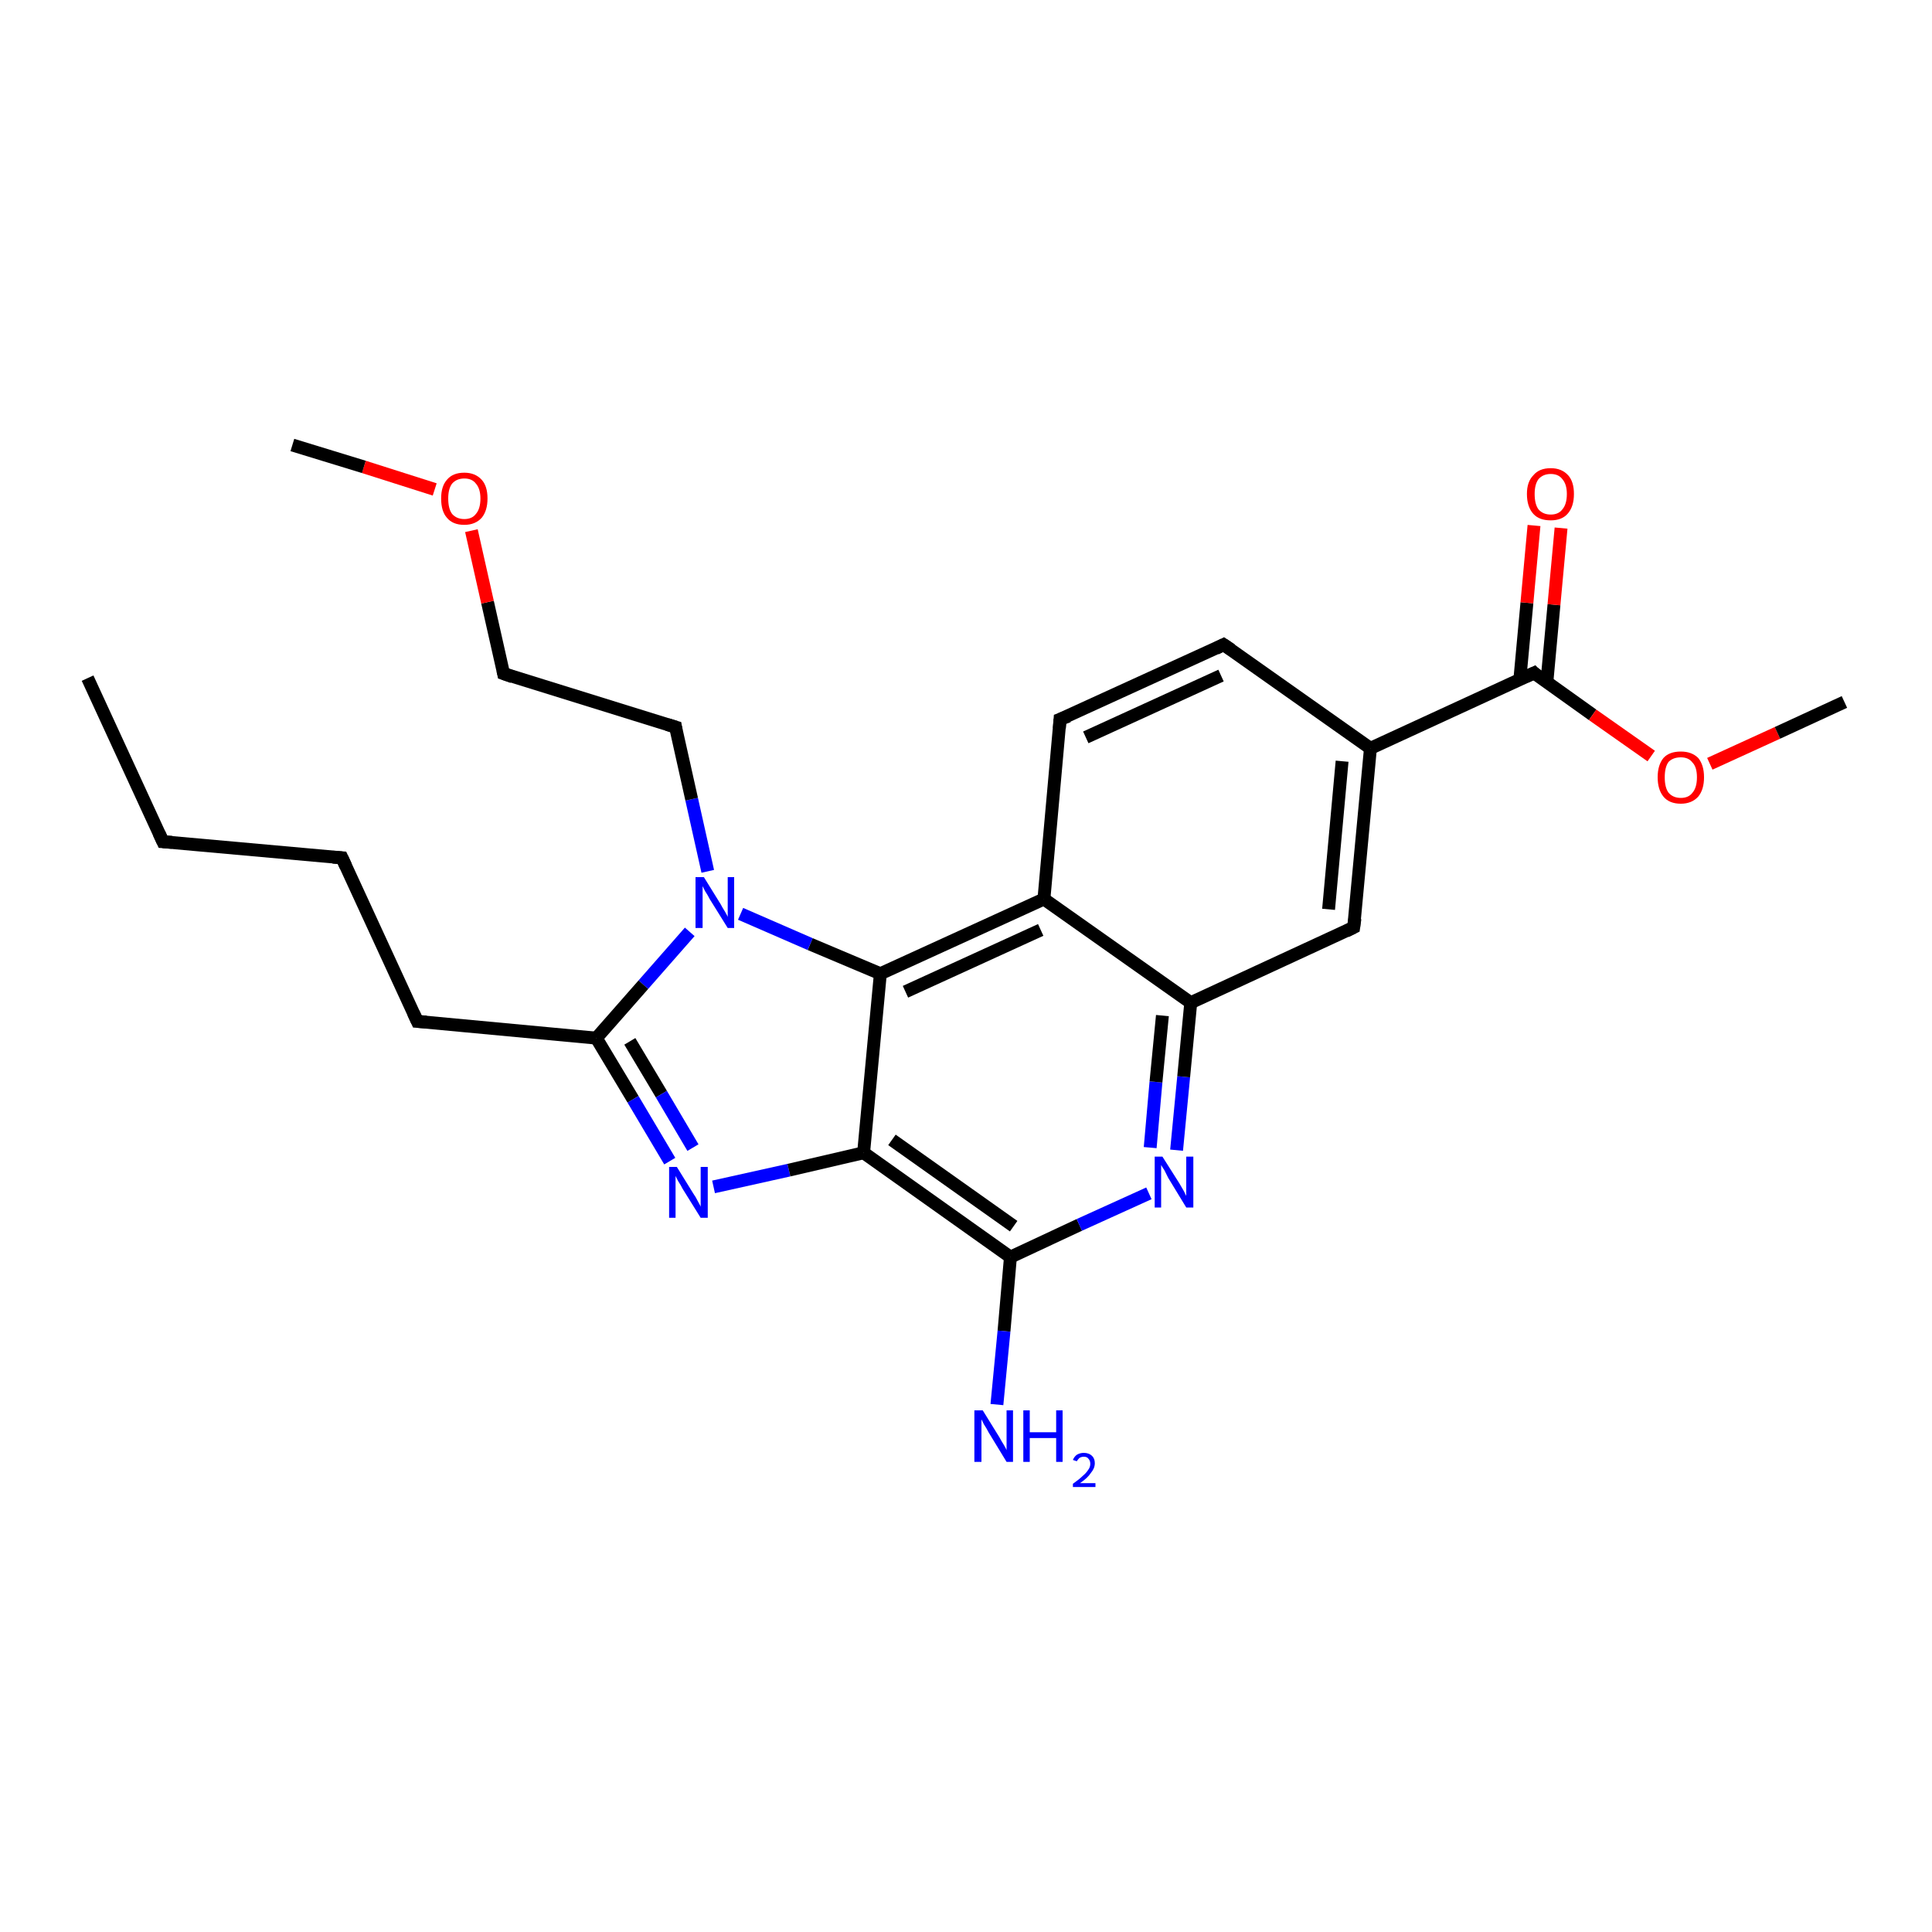 <?xml version='1.0' encoding='iso-8859-1'?>
<svg version='1.1' baseProfile='full'
              xmlns='http://www.w3.org/2000/svg'
                      xmlns:rdkit='http://www.rdkit.org/xml'
                      xmlns:xlink='http://www.w3.org/1999/xlink'
                  xml:space='preserve'
width='300px' height='300px' viewBox='0 0 300 300'>
<!-- END OF HEADER -->
<rect style='opacity:1.0;fill:#FFFFFF;stroke:none' width='300.0' height='300.0' x='0.0' y='0.0'> </rect>
<path class='bond-0 atom-0 atom-1' d='M 13.6,105.3 L 25.3,130.7' style='fill:none;fill-rule:evenodd;stroke:#000000;stroke-width:2.0px;stroke-linecap:butt;stroke-linejoin:miter;stroke-opacity:1' />
<path class='bond-1 atom-1 atom-2' d='M 25.3,130.7 L 53.1,133.2' style='fill:none;fill-rule:evenodd;stroke:#000000;stroke-width:2.0px;stroke-linecap:butt;stroke-linejoin:miter;stroke-opacity:1' />
<path class='bond-2 atom-2 atom-3' d='M 53.1,133.2 L 64.8,158.6' style='fill:none;fill-rule:evenodd;stroke:#000000;stroke-width:2.0px;stroke-linecap:butt;stroke-linejoin:miter;stroke-opacity:1' />
<path class='bond-3 atom-3 atom-4' d='M 64.8,158.6 L 92.6,161.2' style='fill:none;fill-rule:evenodd;stroke:#000000;stroke-width:2.0px;stroke-linecap:butt;stroke-linejoin:miter;stroke-opacity:1' />
<path class='bond-4 atom-4 atom-5' d='M 92.6,161.2 L 98.3,170.7' style='fill:none;fill-rule:evenodd;stroke:#000000;stroke-width:2.0px;stroke-linecap:butt;stroke-linejoin:miter;stroke-opacity:1' />
<path class='bond-4 atom-4 atom-5' d='M 98.3,170.7 L 104.0,180.3' style='fill:none;fill-rule:evenodd;stroke:#0000FF;stroke-width:2.0px;stroke-linecap:butt;stroke-linejoin:miter;stroke-opacity:1' />
<path class='bond-4 atom-4 atom-5' d='M 97.8,161.7 L 102.7,169.9' style='fill:none;fill-rule:evenodd;stroke:#000000;stroke-width:2.0px;stroke-linecap:butt;stroke-linejoin:miter;stroke-opacity:1' />
<path class='bond-4 atom-4 atom-5' d='M 102.7,169.9 L 107.6,178.2' style='fill:none;fill-rule:evenodd;stroke:#0000FF;stroke-width:2.0px;stroke-linecap:butt;stroke-linejoin:miter;stroke-opacity:1' />
<path class='bond-5 atom-5 atom-6' d='M 110.8,184.3 L 122.5,181.7' style='fill:none;fill-rule:evenodd;stroke:#0000FF;stroke-width:2.0px;stroke-linecap:butt;stroke-linejoin:miter;stroke-opacity:1' />
<path class='bond-5 atom-5 atom-6' d='M 122.5,181.7 L 134.1,179.0' style='fill:none;fill-rule:evenodd;stroke:#000000;stroke-width:2.0px;stroke-linecap:butt;stroke-linejoin:miter;stroke-opacity:1' />
<path class='bond-6 atom-6 atom-7' d='M 134.1,179.0 L 156.9,195.2' style='fill:none;fill-rule:evenodd;stroke:#000000;stroke-width:2.0px;stroke-linecap:butt;stroke-linejoin:miter;stroke-opacity:1' />
<path class='bond-6 atom-6 atom-7' d='M 138.5,177.0 L 157.4,190.4' style='fill:none;fill-rule:evenodd;stroke:#000000;stroke-width:2.0px;stroke-linecap:butt;stroke-linejoin:miter;stroke-opacity:1' />
<path class='bond-7 atom-7 atom-8' d='M 156.9,195.2 L 155.9,206.7' style='fill:none;fill-rule:evenodd;stroke:#000000;stroke-width:2.0px;stroke-linecap:butt;stroke-linejoin:miter;stroke-opacity:1' />
<path class='bond-7 atom-7 atom-8' d='M 155.9,206.7 L 154.8,218.1' style='fill:none;fill-rule:evenodd;stroke:#0000FF;stroke-width:2.0px;stroke-linecap:butt;stroke-linejoin:miter;stroke-opacity:1' />
<path class='bond-8 atom-7 atom-9' d='M 156.9,195.2 L 167.6,190.2' style='fill:none;fill-rule:evenodd;stroke:#000000;stroke-width:2.0px;stroke-linecap:butt;stroke-linejoin:miter;stroke-opacity:1' />
<path class='bond-8 atom-7 atom-9' d='M 167.6,190.2 L 178.4,185.3' style='fill:none;fill-rule:evenodd;stroke:#0000FF;stroke-width:2.0px;stroke-linecap:butt;stroke-linejoin:miter;stroke-opacity:1' />
<path class='bond-9 atom-9 atom-10' d='M 182.7,178.6 L 183.8,167.2' style='fill:none;fill-rule:evenodd;stroke:#0000FF;stroke-width:2.0px;stroke-linecap:butt;stroke-linejoin:miter;stroke-opacity:1' />
<path class='bond-9 atom-9 atom-10' d='M 183.8,167.2 L 184.9,155.7' style='fill:none;fill-rule:evenodd;stroke:#000000;stroke-width:2.0px;stroke-linecap:butt;stroke-linejoin:miter;stroke-opacity:1' />
<path class='bond-9 atom-9 atom-10' d='M 178.6,178.2 L 179.5,168.0' style='fill:none;fill-rule:evenodd;stroke:#0000FF;stroke-width:2.0px;stroke-linecap:butt;stroke-linejoin:miter;stroke-opacity:1' />
<path class='bond-9 atom-9 atom-10' d='M 179.5,168.0 L 180.5,157.7' style='fill:none;fill-rule:evenodd;stroke:#000000;stroke-width:2.0px;stroke-linecap:butt;stroke-linejoin:miter;stroke-opacity:1' />
<path class='bond-10 atom-10 atom-11' d='M 184.9,155.7 L 210.2,144.0' style='fill:none;fill-rule:evenodd;stroke:#000000;stroke-width:2.0px;stroke-linecap:butt;stroke-linejoin:miter;stroke-opacity:1' />
<path class='bond-11 atom-11 atom-12' d='M 210.2,144.0 L 212.8,116.2' style='fill:none;fill-rule:evenodd;stroke:#000000;stroke-width:2.0px;stroke-linecap:butt;stroke-linejoin:miter;stroke-opacity:1' />
<path class='bond-11 atom-11 atom-12' d='M 206.3,141.2 L 208.4,118.2' style='fill:none;fill-rule:evenodd;stroke:#000000;stroke-width:2.0px;stroke-linecap:butt;stroke-linejoin:miter;stroke-opacity:1' />
<path class='bond-12 atom-12 atom-13' d='M 212.8,116.2 L 190.0,100.1' style='fill:none;fill-rule:evenodd;stroke:#000000;stroke-width:2.0px;stroke-linecap:butt;stroke-linejoin:miter;stroke-opacity:1' />
<path class='bond-13 atom-13 atom-14' d='M 190.0,100.1 L 164.6,111.7' style='fill:none;fill-rule:evenodd;stroke:#000000;stroke-width:2.0px;stroke-linecap:butt;stroke-linejoin:miter;stroke-opacity:1' />
<path class='bond-13 atom-13 atom-14' d='M 189.6,104.9 L 168.6,114.5' style='fill:none;fill-rule:evenodd;stroke:#000000;stroke-width:2.0px;stroke-linecap:butt;stroke-linejoin:miter;stroke-opacity:1' />
<path class='bond-14 atom-14 atom-15' d='M 164.6,111.7 L 162.1,139.6' style='fill:none;fill-rule:evenodd;stroke:#000000;stroke-width:2.0px;stroke-linecap:butt;stroke-linejoin:miter;stroke-opacity:1' />
<path class='bond-15 atom-15 atom-16' d='M 162.1,139.6 L 136.7,151.2' style='fill:none;fill-rule:evenodd;stroke:#000000;stroke-width:2.0px;stroke-linecap:butt;stroke-linejoin:miter;stroke-opacity:1' />
<path class='bond-15 atom-15 atom-16' d='M 161.6,144.4 L 140.6,154.0' style='fill:none;fill-rule:evenodd;stroke:#000000;stroke-width:2.0px;stroke-linecap:butt;stroke-linejoin:miter;stroke-opacity:1' />
<path class='bond-16 atom-16 atom-17' d='M 136.7,151.2 L 125.8,146.6' style='fill:none;fill-rule:evenodd;stroke:#000000;stroke-width:2.0px;stroke-linecap:butt;stroke-linejoin:miter;stroke-opacity:1' />
<path class='bond-16 atom-16 atom-17' d='M 125.8,146.6 L 115.0,141.9' style='fill:none;fill-rule:evenodd;stroke:#0000FF;stroke-width:2.0px;stroke-linecap:butt;stroke-linejoin:miter;stroke-opacity:1' />
<path class='bond-17 atom-17 atom-18' d='M 109.9,135.3 L 107.4,124.1' style='fill:none;fill-rule:evenodd;stroke:#0000FF;stroke-width:2.0px;stroke-linecap:butt;stroke-linejoin:miter;stroke-opacity:1' />
<path class='bond-17 atom-17 atom-18' d='M 107.4,124.1 L 104.9,112.9' style='fill:none;fill-rule:evenodd;stroke:#000000;stroke-width:2.0px;stroke-linecap:butt;stroke-linejoin:miter;stroke-opacity:1' />
<path class='bond-18 atom-18 atom-19' d='M 104.9,112.9 L 78.2,104.6' style='fill:none;fill-rule:evenodd;stroke:#000000;stroke-width:2.0px;stroke-linecap:butt;stroke-linejoin:miter;stroke-opacity:1' />
<path class='bond-19 atom-19 atom-20' d='M 78.2,104.6 L 75.7,93.5' style='fill:none;fill-rule:evenodd;stroke:#000000;stroke-width:2.0px;stroke-linecap:butt;stroke-linejoin:miter;stroke-opacity:1' />
<path class='bond-19 atom-19 atom-20' d='M 75.7,93.5 L 73.2,82.4' style='fill:none;fill-rule:evenodd;stroke:#FF0000;stroke-width:2.0px;stroke-linecap:butt;stroke-linejoin:miter;stroke-opacity:1' />
<path class='bond-20 atom-20 atom-21' d='M 67.5,76.0 L 56.5,72.5' style='fill:none;fill-rule:evenodd;stroke:#FF0000;stroke-width:2.0px;stroke-linecap:butt;stroke-linejoin:miter;stroke-opacity:1' />
<path class='bond-20 atom-20 atom-21' d='M 56.5,72.5 L 45.4,69.1' style='fill:none;fill-rule:evenodd;stroke:#000000;stroke-width:2.0px;stroke-linecap:butt;stroke-linejoin:miter;stroke-opacity:1' />
<path class='bond-21 atom-12 atom-22' d='M 212.8,116.2 L 238.2,104.5' style='fill:none;fill-rule:evenodd;stroke:#000000;stroke-width:2.0px;stroke-linecap:butt;stroke-linejoin:miter;stroke-opacity:1' />
<path class='bond-22 atom-22 atom-23' d='M 240.2,105.9 L 241.3,93.9' style='fill:none;fill-rule:evenodd;stroke:#000000;stroke-width:2.0px;stroke-linecap:butt;stroke-linejoin:miter;stroke-opacity:1' />
<path class='bond-22 atom-22 atom-23' d='M 241.3,93.9 L 242.4,82.0' style='fill:none;fill-rule:evenodd;stroke:#FF0000;stroke-width:2.0px;stroke-linecap:butt;stroke-linejoin:miter;stroke-opacity:1' />
<path class='bond-22 atom-22 atom-23' d='M 236.0,105.5 L 237.1,93.6' style='fill:none;fill-rule:evenodd;stroke:#000000;stroke-width:2.0px;stroke-linecap:butt;stroke-linejoin:miter;stroke-opacity:1' />
<path class='bond-22 atom-22 atom-23' d='M 237.1,93.6 L 238.2,81.6' style='fill:none;fill-rule:evenodd;stroke:#FF0000;stroke-width:2.0px;stroke-linecap:butt;stroke-linejoin:miter;stroke-opacity:1' />
<path class='bond-23 atom-22 atom-24' d='M 238.2,104.5 L 247.3,111.0' style='fill:none;fill-rule:evenodd;stroke:#000000;stroke-width:2.0px;stroke-linecap:butt;stroke-linejoin:miter;stroke-opacity:1' />
<path class='bond-23 atom-22 atom-24' d='M 247.3,111.0 L 256.4,117.4' style='fill:none;fill-rule:evenodd;stroke:#FF0000;stroke-width:2.0px;stroke-linecap:butt;stroke-linejoin:miter;stroke-opacity:1' />
<path class='bond-24 atom-24 atom-25' d='M 265.5,118.6 L 276.0,113.8' style='fill:none;fill-rule:evenodd;stroke:#FF0000;stroke-width:2.0px;stroke-linecap:butt;stroke-linejoin:miter;stroke-opacity:1' />
<path class='bond-24 atom-24 atom-25' d='M 276.0,113.8 L 286.4,109.0' style='fill:none;fill-rule:evenodd;stroke:#000000;stroke-width:2.0px;stroke-linecap:butt;stroke-linejoin:miter;stroke-opacity:1' />
<path class='bond-25 atom-17 atom-4' d='M 107.1,144.7 L 99.9,152.9' style='fill:none;fill-rule:evenodd;stroke:#0000FF;stroke-width:2.0px;stroke-linecap:butt;stroke-linejoin:miter;stroke-opacity:1' />
<path class='bond-25 atom-17 atom-4' d='M 99.9,152.9 L 92.6,161.2' style='fill:none;fill-rule:evenodd;stroke:#000000;stroke-width:2.0px;stroke-linecap:butt;stroke-linejoin:miter;stroke-opacity:1' />
<path class='bond-26 atom-16 atom-6' d='M 136.7,151.2 L 134.1,179.0' style='fill:none;fill-rule:evenodd;stroke:#000000;stroke-width:2.0px;stroke-linecap:butt;stroke-linejoin:miter;stroke-opacity:1' />
<path class='bond-27 atom-15 atom-10' d='M 162.1,139.6 L 184.9,155.7' style='fill:none;fill-rule:evenodd;stroke:#000000;stroke-width:2.0px;stroke-linecap:butt;stroke-linejoin:miter;stroke-opacity:1' />
<path d='M 24.7,129.4 L 25.3,130.7 L 26.7,130.8' style='fill:none;stroke:#000000;stroke-width:2.0px;stroke-linecap:butt;stroke-linejoin:miter;stroke-opacity:1;' />
<path d='M 51.7,133.1 L 53.1,133.2 L 53.7,134.5' style='fill:none;stroke:#000000;stroke-width:2.0px;stroke-linecap:butt;stroke-linejoin:miter;stroke-opacity:1;' />
<path d='M 64.2,157.3 L 64.8,158.6 L 66.2,158.7' style='fill:none;stroke:#000000;stroke-width:2.0px;stroke-linecap:butt;stroke-linejoin:miter;stroke-opacity:1;' />
<path d='M 209.0,144.6 L 210.2,144.0 L 210.4,142.6' style='fill:none;stroke:#000000;stroke-width:2.0px;stroke-linecap:butt;stroke-linejoin:miter;stroke-opacity:1;' />
<path d='M 191.2,100.9 L 190.0,100.1 L 188.8,100.7' style='fill:none;stroke:#000000;stroke-width:2.0px;stroke-linecap:butt;stroke-linejoin:miter;stroke-opacity:1;' />
<path d='M 165.9,111.2 L 164.6,111.7 L 164.5,113.1' style='fill:none;stroke:#000000;stroke-width:2.0px;stroke-linecap:butt;stroke-linejoin:miter;stroke-opacity:1;' />
<path d='M 105.0,113.5 L 104.9,112.9 L 103.6,112.5' style='fill:none;stroke:#000000;stroke-width:2.0px;stroke-linecap:butt;stroke-linejoin:miter;stroke-opacity:1;' />
<path d='M 79.6,105.1 L 78.2,104.6 L 78.1,104.1' style='fill:none;stroke:#000000;stroke-width:2.0px;stroke-linecap:butt;stroke-linejoin:miter;stroke-opacity:1;' />
<path d='M 236.9,105.1 L 238.2,104.5 L 238.6,104.9' style='fill:none;stroke:#000000;stroke-width:2.0px;stroke-linecap:butt;stroke-linejoin:miter;stroke-opacity:1;' />
<path class='atom-5' d='M 105.1 181.2
L 107.7 185.4
Q 108.0 185.8, 108.4 186.6
Q 108.8 187.3, 108.8 187.4
L 108.8 181.2
L 109.9 181.2
L 109.9 189.1
L 108.8 189.1
L 106.0 184.6
Q 105.7 184.0, 105.3 183.4
Q 105.0 182.8, 104.9 182.6
L 104.9 189.1
L 103.9 189.1
L 103.9 181.2
L 105.1 181.2
' fill='#0000FF'/>
<path class='atom-8' d='M 152.6 219.0
L 155.2 223.2
Q 155.4 223.6, 155.9 224.4
Q 156.3 225.1, 156.3 225.2
L 156.3 219.0
L 157.3 219.0
L 157.3 227.0
L 156.3 227.0
L 153.5 222.4
Q 153.2 221.8, 152.8 221.2
Q 152.5 220.6, 152.4 220.4
L 152.4 227.0
L 151.3 227.0
L 151.3 219.0
L 152.6 219.0
' fill='#0000FF'/>
<path class='atom-8' d='M 158.9 219.0
L 159.9 219.0
L 159.9 222.4
L 164.0 222.4
L 164.0 219.0
L 165.0 219.0
L 165.0 227.0
L 164.0 227.0
L 164.0 223.3
L 159.9 223.3
L 159.9 227.0
L 158.9 227.0
L 158.9 219.0
' fill='#0000FF'/>
<path class='atom-8' d='M 166.6 226.7
Q 166.8 226.2, 167.2 225.9
Q 167.7 225.6, 168.3 225.6
Q 169.1 225.6, 169.6 226.1
Q 170.0 226.5, 170.0 227.2
Q 170.0 228.0, 169.4 228.7
Q 168.9 229.5, 167.7 230.3
L 170.1 230.3
L 170.1 230.9
L 166.6 230.9
L 166.6 230.4
Q 167.6 229.7, 168.1 229.2
Q 168.7 228.7, 169.0 228.2
Q 169.3 227.8, 169.3 227.3
Q 169.3 226.8, 169.0 226.5
Q 168.8 226.2, 168.3 226.2
Q 167.9 226.2, 167.6 226.4
Q 167.4 226.6, 167.2 226.9
L 166.6 226.7
' fill='#0000FF'/>
<path class='atom-9' d='M 180.5 179.6
L 183.1 183.7
Q 183.4 184.2, 183.8 184.9
Q 184.2 185.7, 184.2 185.7
L 184.2 179.6
L 185.3 179.6
L 185.3 187.5
L 184.2 187.5
L 181.4 182.9
Q 181.1 182.3, 180.8 181.7
Q 180.4 181.1, 180.3 180.9
L 180.3 187.5
L 179.3 187.5
L 179.3 179.6
L 180.5 179.6
' fill='#0000FF'/>
<path class='atom-17' d='M 109.3 136.2
L 111.9 140.4
Q 112.1 140.8, 112.6 141.6
Q 113.0 142.3, 113.0 142.4
L 113.0 136.2
L 114.0 136.2
L 114.0 144.1
L 113.0 144.1
L 110.2 139.6
Q 109.9 139.0, 109.5 138.4
Q 109.2 137.8, 109.1 137.6
L 109.1 144.1
L 108.0 144.1
L 108.0 136.2
L 109.3 136.2
' fill='#0000FF'/>
<path class='atom-20' d='M 68.5 77.4
Q 68.5 75.5, 69.4 74.5
Q 70.3 73.4, 72.1 73.4
Q 73.8 73.4, 74.8 74.5
Q 75.7 75.5, 75.7 77.4
Q 75.7 79.3, 74.8 80.4
Q 73.8 81.5, 72.1 81.5
Q 70.3 81.5, 69.4 80.4
Q 68.5 79.4, 68.5 77.4
M 72.1 80.6
Q 73.3 80.6, 73.9 79.8
Q 74.6 79.0, 74.6 77.4
Q 74.6 75.9, 73.9 75.1
Q 73.3 74.3, 72.1 74.3
Q 70.9 74.3, 70.2 75.1
Q 69.6 75.9, 69.6 77.4
Q 69.6 79.0, 70.2 79.8
Q 70.9 80.6, 72.1 80.6
' fill='#FF0000'/>
<path class='atom-23' d='M 237.1 76.7
Q 237.1 74.8, 238.1 73.8
Q 239.0 72.7, 240.8 72.7
Q 242.5 72.7, 243.5 73.8
Q 244.4 74.8, 244.4 76.7
Q 244.4 78.7, 243.4 79.8
Q 242.5 80.8, 240.8 80.8
Q 239.0 80.8, 238.1 79.8
Q 237.1 78.7, 237.1 76.7
M 240.8 79.9
Q 242.0 79.9, 242.6 79.1
Q 243.3 78.3, 243.3 76.7
Q 243.3 75.2, 242.6 74.4
Q 242.0 73.6, 240.8 73.6
Q 239.6 73.6, 238.9 74.4
Q 238.3 75.2, 238.3 76.7
Q 238.3 78.3, 238.9 79.1
Q 239.6 79.9, 240.8 79.9
' fill='#FF0000'/>
<path class='atom-24' d='M 257.4 120.7
Q 257.4 118.8, 258.3 117.7
Q 259.2 116.7, 261.0 116.7
Q 262.7 116.7, 263.7 117.7
Q 264.6 118.8, 264.6 120.7
Q 264.6 122.6, 263.7 123.7
Q 262.7 124.8, 261.0 124.8
Q 259.2 124.8, 258.3 123.7
Q 257.4 122.6, 257.4 120.7
M 261.0 123.9
Q 262.2 123.9, 262.8 123.1
Q 263.5 122.3, 263.5 120.7
Q 263.5 119.1, 262.8 118.4
Q 262.2 117.6, 261.0 117.6
Q 259.8 117.6, 259.1 118.3
Q 258.5 119.1, 258.5 120.7
Q 258.5 122.3, 259.1 123.1
Q 259.8 123.9, 261.0 123.9
' fill='#FF0000'/>
</svg>
